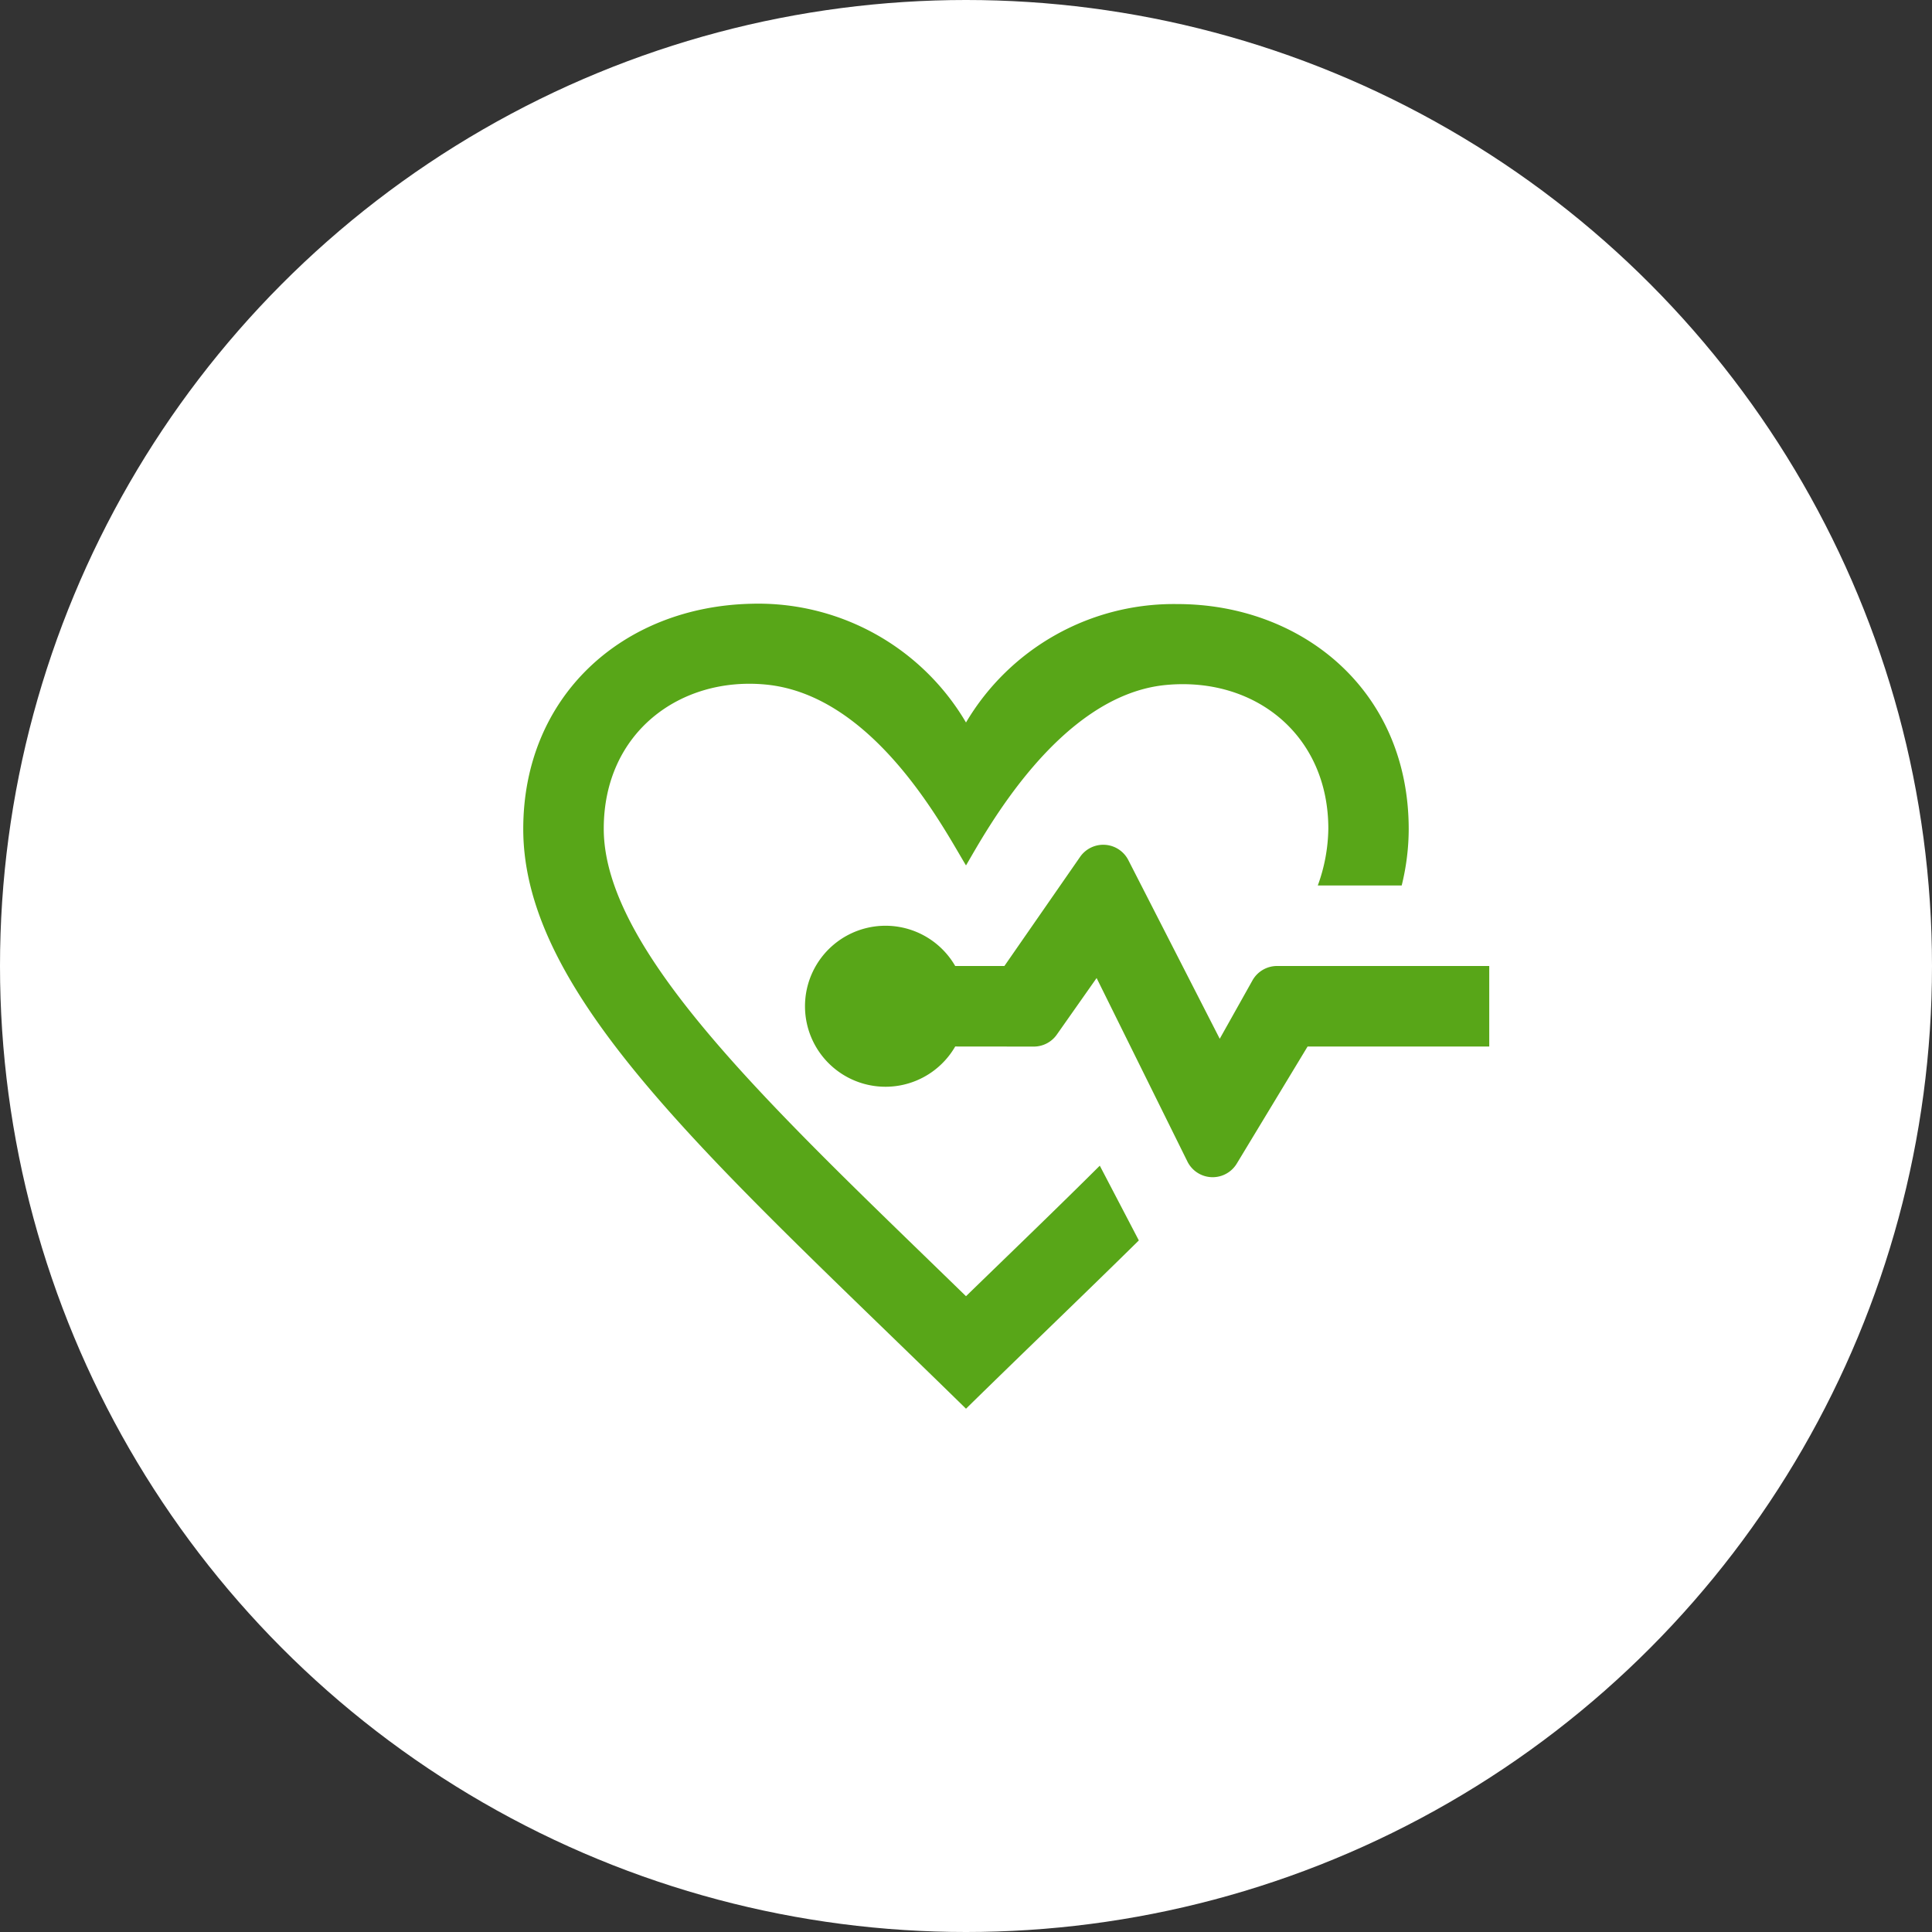 <svg xmlns="http://www.w3.org/2000/svg" width="96" height="96" viewBox="0 0 96 96"><rect x="0" y="0" width="96" height="96" fill="#333333" stroke="none"/><defs><style>.a{fill:#fff;}.b{fill:#58a618;fill-rule:evenodd;}</style></defs><g transform="translate(-152 -148)"><circle class="a" cx="48" cy="48" r="48" transform="translate(152 148)"/><path class="b" d="M221.652,194H217.48a8.52,8.52,0,0,0,.524-2.82c0-4.652-3.636-7.552-8.048-7.146-5.362.494-9.036,7.42-9.956,8.968-1.054-1.726-4.522-8.476-9.962-8.988-4.22-.4-8.038,2.362-8.038,7.164,0,6.218,8.694,14.168,18,23.23,2.32-2.254,4.57-4.416,6.648-6.486l1.94,3.714c-2.636,2.6-5.538,5.372-8.588,8.362-12.328-12.074-22-20.4-22-28.806,0-6.588,4.924-11.052,11.348-11.192A11.975,11.975,0,0,1,200,185.9a11.99,11.99,0,0,1,10.506-5.884c6.128,0,11.492,4.23,11.492,11.19a11.727,11.727,0,0,1-.348,2.79Zm-22.188,8a4,4,0,1,1,0-4h2.444l3.76-5.42a1.4,1.4,0,0,1,2.4.162l4.54,8.874s1.036-1.846,1.626-2.9a1.4,1.4,0,0,1,1.222-.716H226v4h-9.026l-3.518,5.816a1.4,1.4,0,0,1-2.454-.1c-1.646-3.328-4.512-9.118-4.512-9.118l-1.978,2.812a1.4,1.4,0,0,1-1.146.594Z" transform="translate(0 -2)"/></g></svg>
